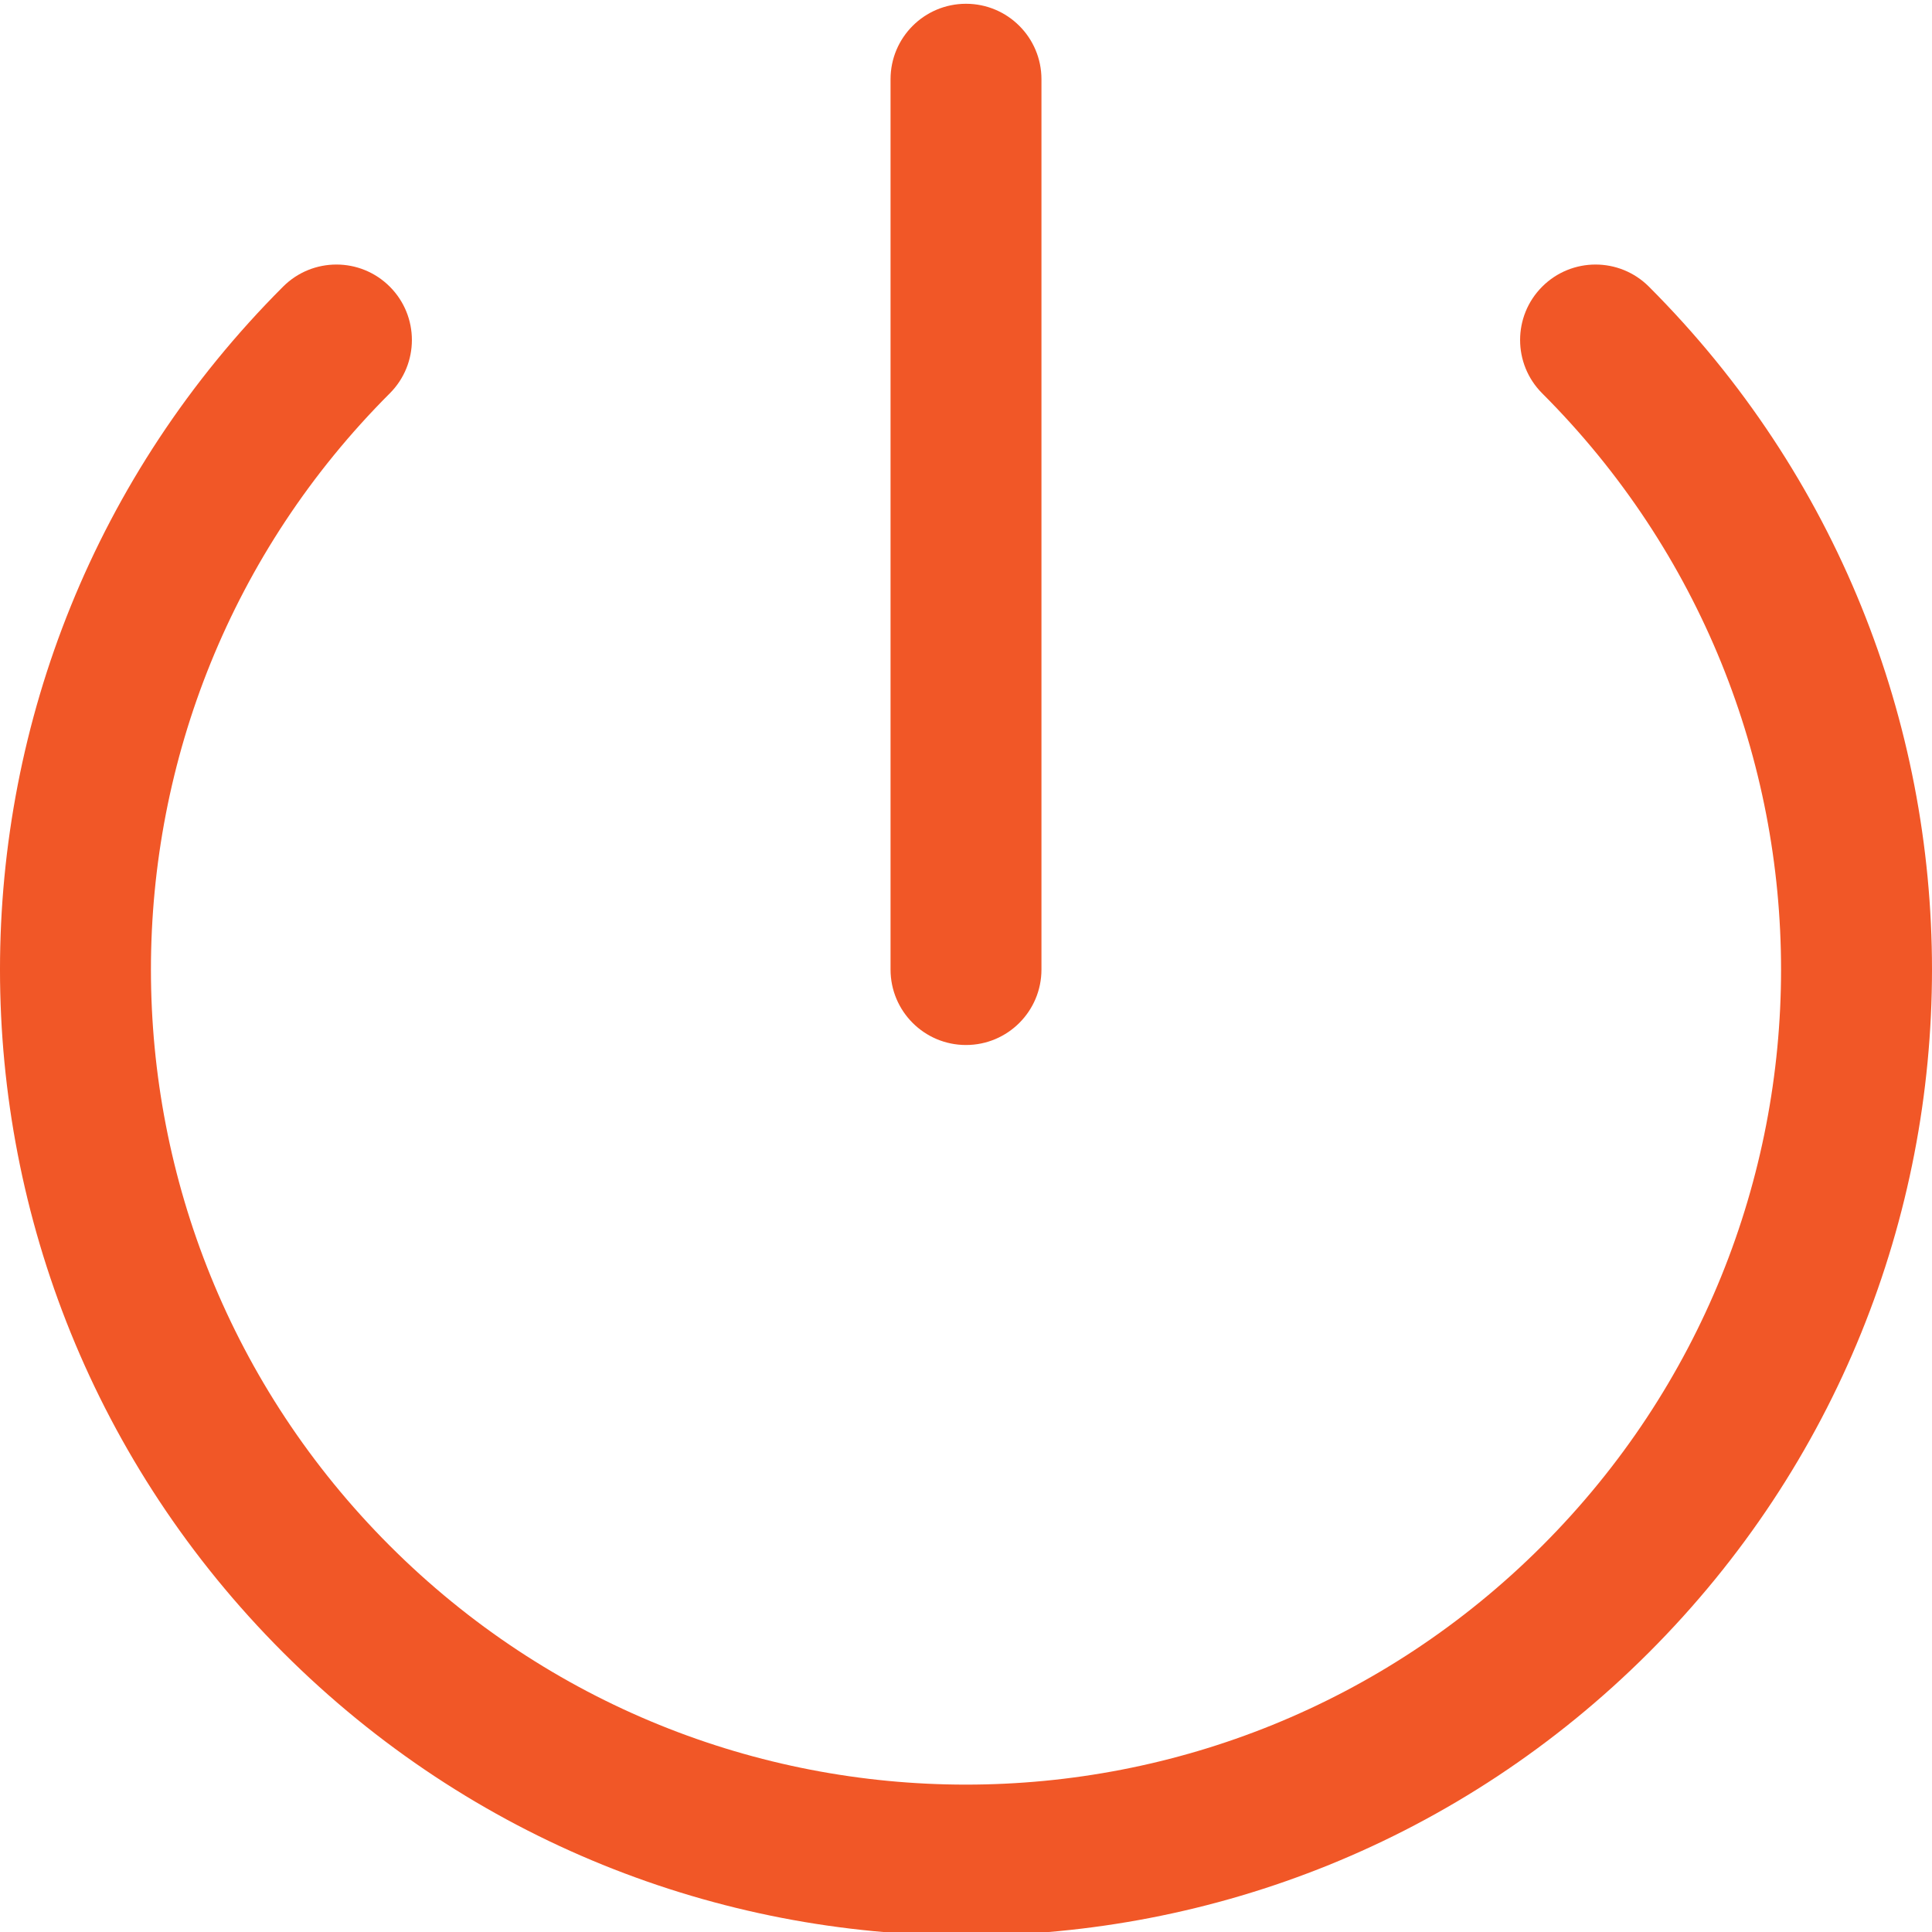 <svg xmlns="http://www.w3.org/2000/svg" xmlns:xlink="http://www.w3.org/1999/xlink" width="512" height="512" x="0" y="0" viewBox="0 0 512 511" style="enable-background:new 0 0 512 512" xml:space="preserve" class="">  <g>    <path d="M436.977 437.422c-100.036 100.035-261.934 100.02-361.957 0-100.036-100.04-100.02-261.938 0-361.957 7.808-7.813 20.468-7.813 28.277 0 7.812 7.808 7.812 20.469 0 28.277-84.402 84.403-84.39 221.008 0 305.399 84.406 84.41 221.012 84.394 305.402.004 84.406-84.407 84.395-221.012 0-305.403-7.808-7.808-7.808-20.472 0-28.277 7.809-7.809 20.469-7.813 28.278 0 100.039 100.035 100.023 261.933 0 361.957zM256 276.437c11.043 0 19.996-8.953 19.996-19.996V20.496C275.996 9.453 267.043.5 256 .5s-19.996 8.953-19.996 19.996v235.945c0 11.043 8.953 19.997 19.996 19.997zm0 0" fill="#f15727" opacity="1" data-original="#000000" class=""></path>  </g></svg>